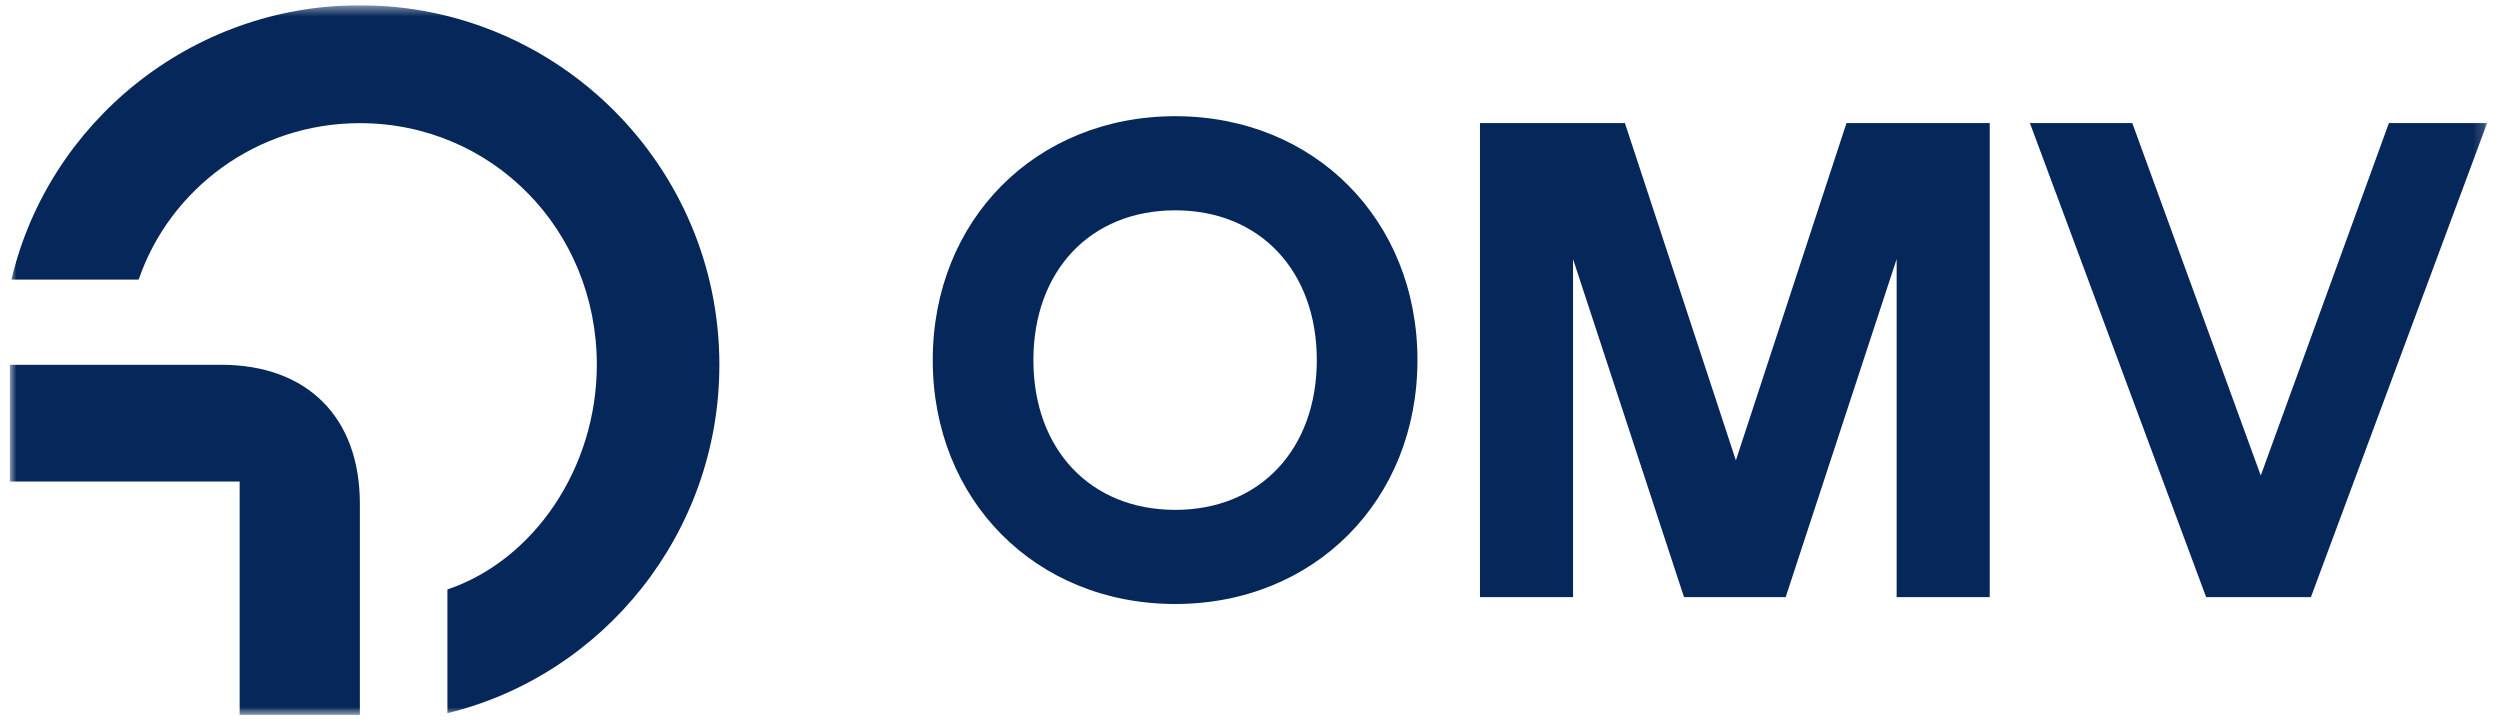 <svg xmlns="http://www.w3.org/2000/svg" width="228" height="66" viewBox="0 0 228 66" fill="none"><g clip-path="url(#clip0_10357_12769)"><mask id="mask0_10357_12769" style="mask-type:luminance" maskUnits="userSpaceOnUse" x="0" y="0" width="227" height="66"><path d="M226.828 0.48H0.885V65.203H226.828V0.48Z" fill="white"></path></mask><g mask="url(#mask0_10357_12769)"><path d="M21.856 43.913H0.885V33.267H20.152C28.03 33.267 32.82 38.058 32.82 45.935V65.203H21.856L21.856 43.913ZM1.044 25.497C4.398 11.232 17.385 0.48 32.82 0.48C50.917 0.48 65.607 15.171 65.607 33.267C65.607 48.65 55.015 61.583 40.804 65.043V53.759C48.681 51.098 54.43 42.688 54.43 33.267C54.43 20.919 44.849 11.232 32.82 11.232C23.399 11.232 15.469 17.247 12.648 25.497H1.044Z" fill="#052759"></path><path d="M85.066 32.84C85.066 20.059 94.465 10.598 107.184 10.598C119.872 10.598 129.271 20.059 129.271 32.84C129.271 45.622 119.872 55.084 107.184 55.084C94.465 55.084 85.066 45.622 85.066 32.84ZM107.184 46.5C114.922 46.5 120.092 40.955 120.092 32.84C120.092 24.727 114.922 19.182 107.184 19.182C99.415 19.182 94.246 24.727 94.246 32.84C94.246 40.955 99.415 46.5 107.184 46.5ZM134.973 11.224H148.193L158.312 41.988L168.4 11.224H181.463V54.457H172.973V23.63L162.854 54.457H153.581L143.462 23.63V54.457H134.973V11.224ZM185.128 11.224H194.465L206.181 43.367L217.867 11.224H226.826L210.755 54.457H201.2L185.128 11.224Z" fill="#052759"></path></g></g><defs><clipPath id="clip0_10357_12769"><rect width="226.236" height="64.871" fill="white" transform="translate(0.885 0.48)"></rect></clipPath></defs></svg>